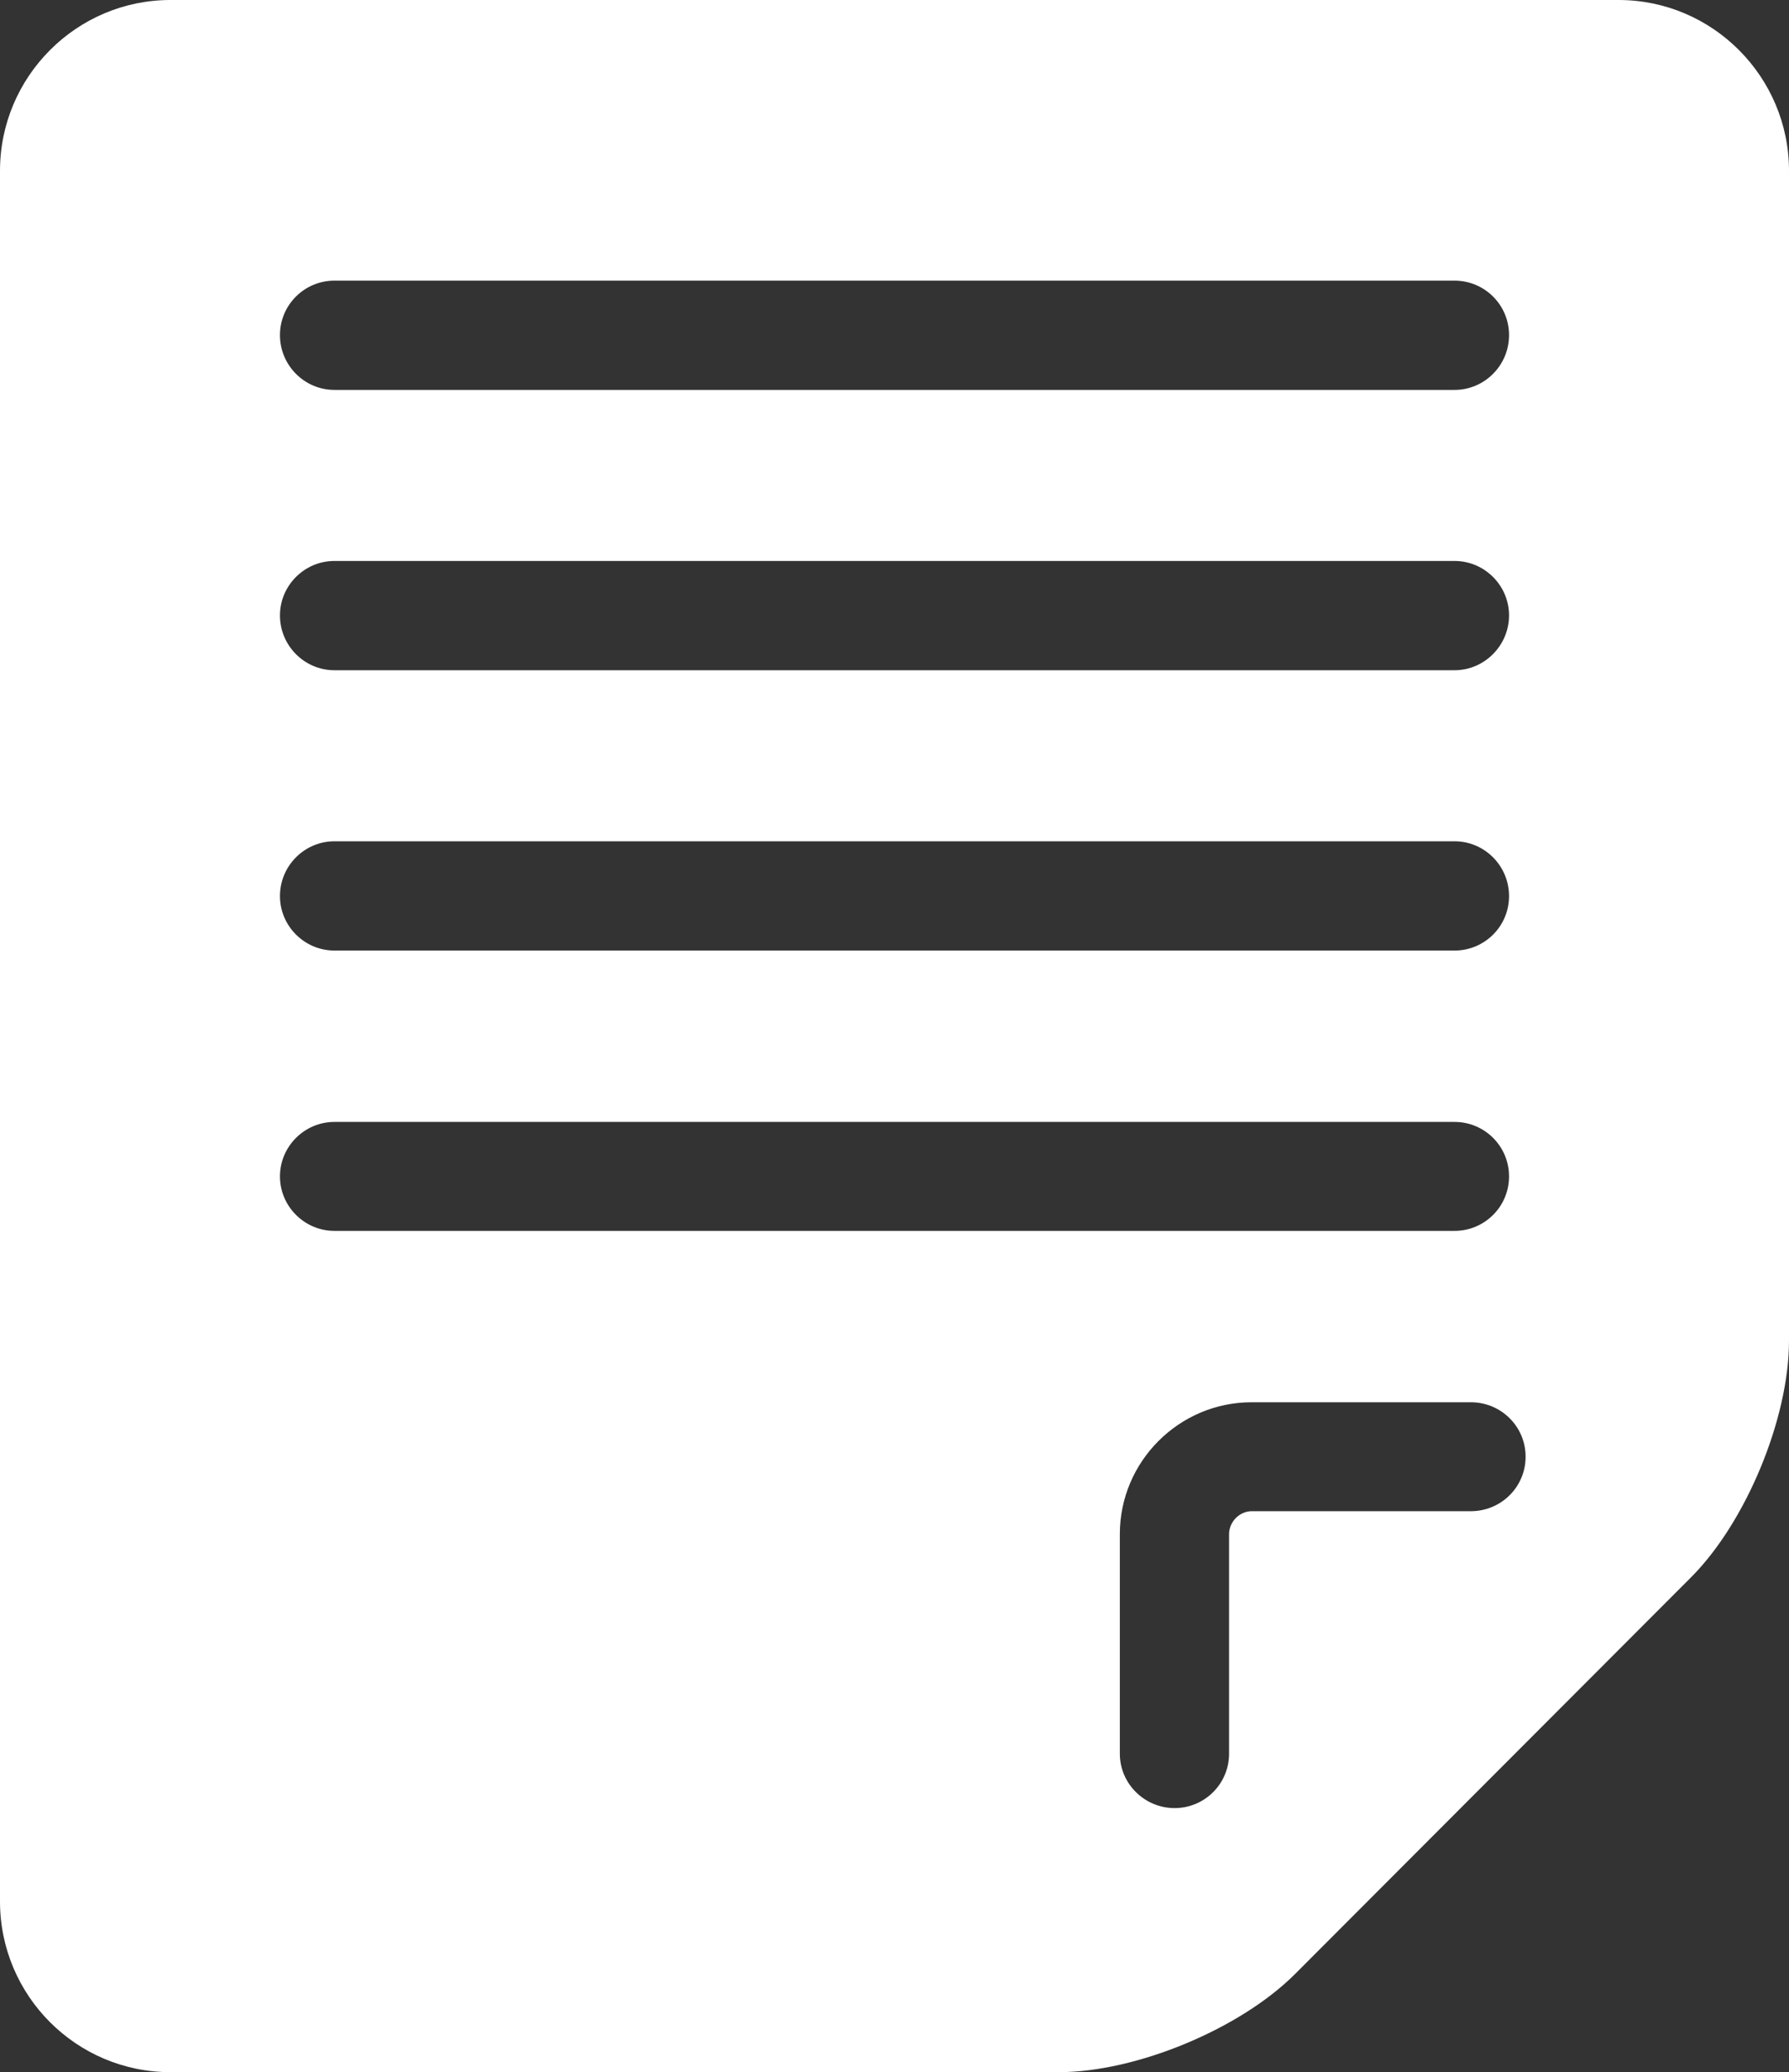 <?xml version="1.0" encoding="UTF-8"?><svg id="_イヤー_2" xmlns="http://www.w3.org/2000/svg" viewBox="0 0 56.17 65.05"><rect x="0" y="0" width="56.17" height="65.05" fill="#333333" stroke="none"/><defs><style>.cls-1{fill:#fff;fill-rule:evenodd;}</style></defs><g id="_イヤー_1-2"><path class="cls-1" d="M45.67,38.64H10.5c-.94,0-1.71-.77-1.71-1.71s.77-1.71,1.71-1.71H45.67c.94,0,1.71,.76,1.71,1.71s-.77,1.71-1.71,1.71ZM8.79,28.13c0-.95,.77-1.72,1.71-1.72H45.67c.94,0,1.71,.77,1.71,1.72s-.77,1.71-1.71,1.71H10.5c-.94,0-1.71-.77-1.71-1.71Zm0-8.81c0-.94,.77-1.71,1.71-1.71H45.67c.94,0,1.71,.77,1.71,1.71s-.77,1.72-1.71,1.72H10.5c-.94,0-1.71-.77-1.71-1.72Zm0-8.8c0-.95,.77-1.71,1.71-1.71H45.67c.94,0,1.71,.76,1.71,1.71s-.77,1.72-1.71,1.72H10.5c-.94,0-1.71-.77-1.71-1.72ZM47.9,45.73c0,.95-.77,1.71-1.72,1.71h-6.88c-.38,0-.71,.33-.71,.72v6.89c0,.95-.77,1.71-1.71,1.71s-1.72-.76-1.72-1.71v-6.89c0-2.28,1.86-4.14,4.14-4.14h6.88c.95,0,1.72,.76,1.72,1.71ZM50.82,0H5.35C2.4,0,0,2.41,0,5.36V59.69c0,2.96,2.4,5.36,5.35,5.36h27.89c2.43,0,5.69-1.35,7.42-3.08l12.43-12.45c1.73-1.73,3.08-4.99,3.08-7.43V5.36c0-2.95-2.4-5.36-5.35-5.36Z"/></g></svg>